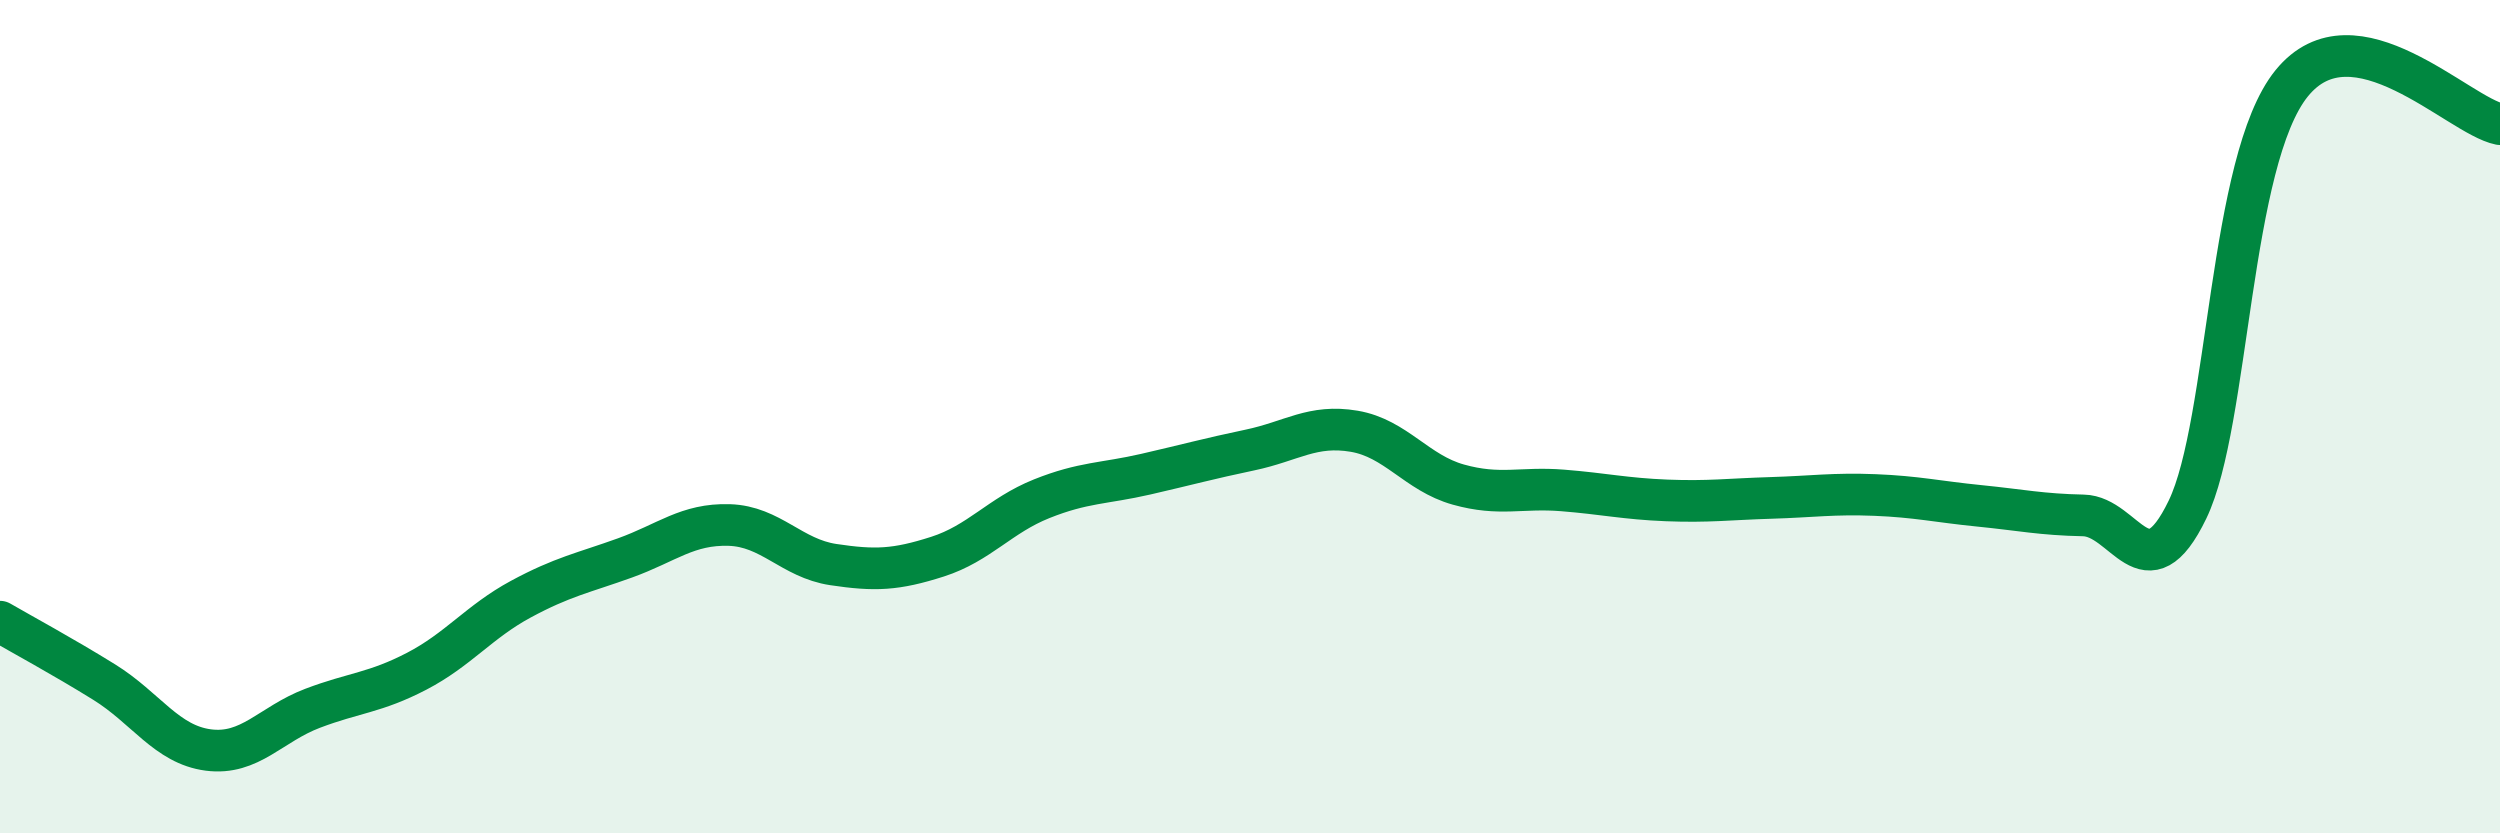 
    <svg width="60" height="20" viewBox="0 0 60 20" xmlns="http://www.w3.org/2000/svg">
      <path
        d="M 0,14.92 C 0.5,15.21 1.5,15.75 2.5,16.37 C 3.5,16.99 4,17.87 5,18 C 6,18.13 6.5,17.38 7.5,17 C 8.5,16.62 9,16.63 10,16.11 C 11,15.59 11.5,14.92 12.5,14.38 C 13.5,13.84 14,13.75 15,13.39 C 16,13.03 16.5,12.57 17.5,12.6 C 18.5,12.63 19,13.4 20,13.55 C 21,13.7 21.5,13.68 22.5,13.36 C 23.5,13.04 24,12.37 25,11.97 C 26,11.57 26.5,11.61 27.5,11.38 C 28.5,11.15 29,11.01 30,10.8 C 31,10.59 31.5,10.18 32.5,10.35 C 33.5,10.52 34,11.35 35,11.63 C 36,11.91 36.5,11.69 37.5,11.77 C 38.5,11.85 39,11.97 40,12.01 C 41,12.05 41.5,11.98 42.5,11.95 C 43.5,11.92 44,11.84 45,11.88 C 46,11.92 46.5,12.04 47.5,12.14 C 48.5,12.24 49,12.35 50,12.37 C 51,12.39 51.5,14.3 52.5,12.23 C 53.5,10.16 53.5,3.85 55,2 C 56.5,0.15 59,2.78 60,2.98L60 20L0 20Z"
        fill="#008740"
        opacity="0.1"
        stroke-linecap="round"
        stroke-linejoin="round"
      />
      <path
        d="M 0,14.92 C 0.5,15.21 1.5,15.75 2.5,16.37 C 3.5,16.99 4,17.87 5,18 C 6,18.13 6.5,17.38 7.5,17 C 8.5,16.62 9,16.63 10,16.11 C 11,15.59 11.5,14.92 12.5,14.38 C 13.5,13.84 14,13.75 15,13.39 C 16,13.03 16.5,12.57 17.5,12.6 C 18.5,12.63 19,13.4 20,13.55 C 21,13.7 21.5,13.68 22.5,13.36 C 23.5,13.04 24,12.37 25,11.97 C 26,11.57 26.5,11.61 27.5,11.38 C 28.5,11.15 29,11.01 30,10.8 C 31,10.59 31.5,10.18 32.5,10.35 C 33.5,10.52 34,11.35 35,11.63 C 36,11.91 36.5,11.69 37.5,11.77 C 38.5,11.85 39,11.97 40,12.01 C 41,12.05 41.5,11.98 42.5,11.95 C 43.5,11.92 44,11.84 45,11.88 C 46,11.92 46.5,12.04 47.5,12.14 C 48.5,12.24 49,12.35 50,12.37 C 51,12.39 51.5,14.3 52.5,12.23 C 53.5,10.16 53.5,3.85 55,2 C 56.5,0.15 59,2.78 60,2.98"
        stroke="#008740"
        stroke-width="1"
        fill="none"
        stroke-linecap="round"
        stroke-linejoin="round"
      />
    </svg>
  
